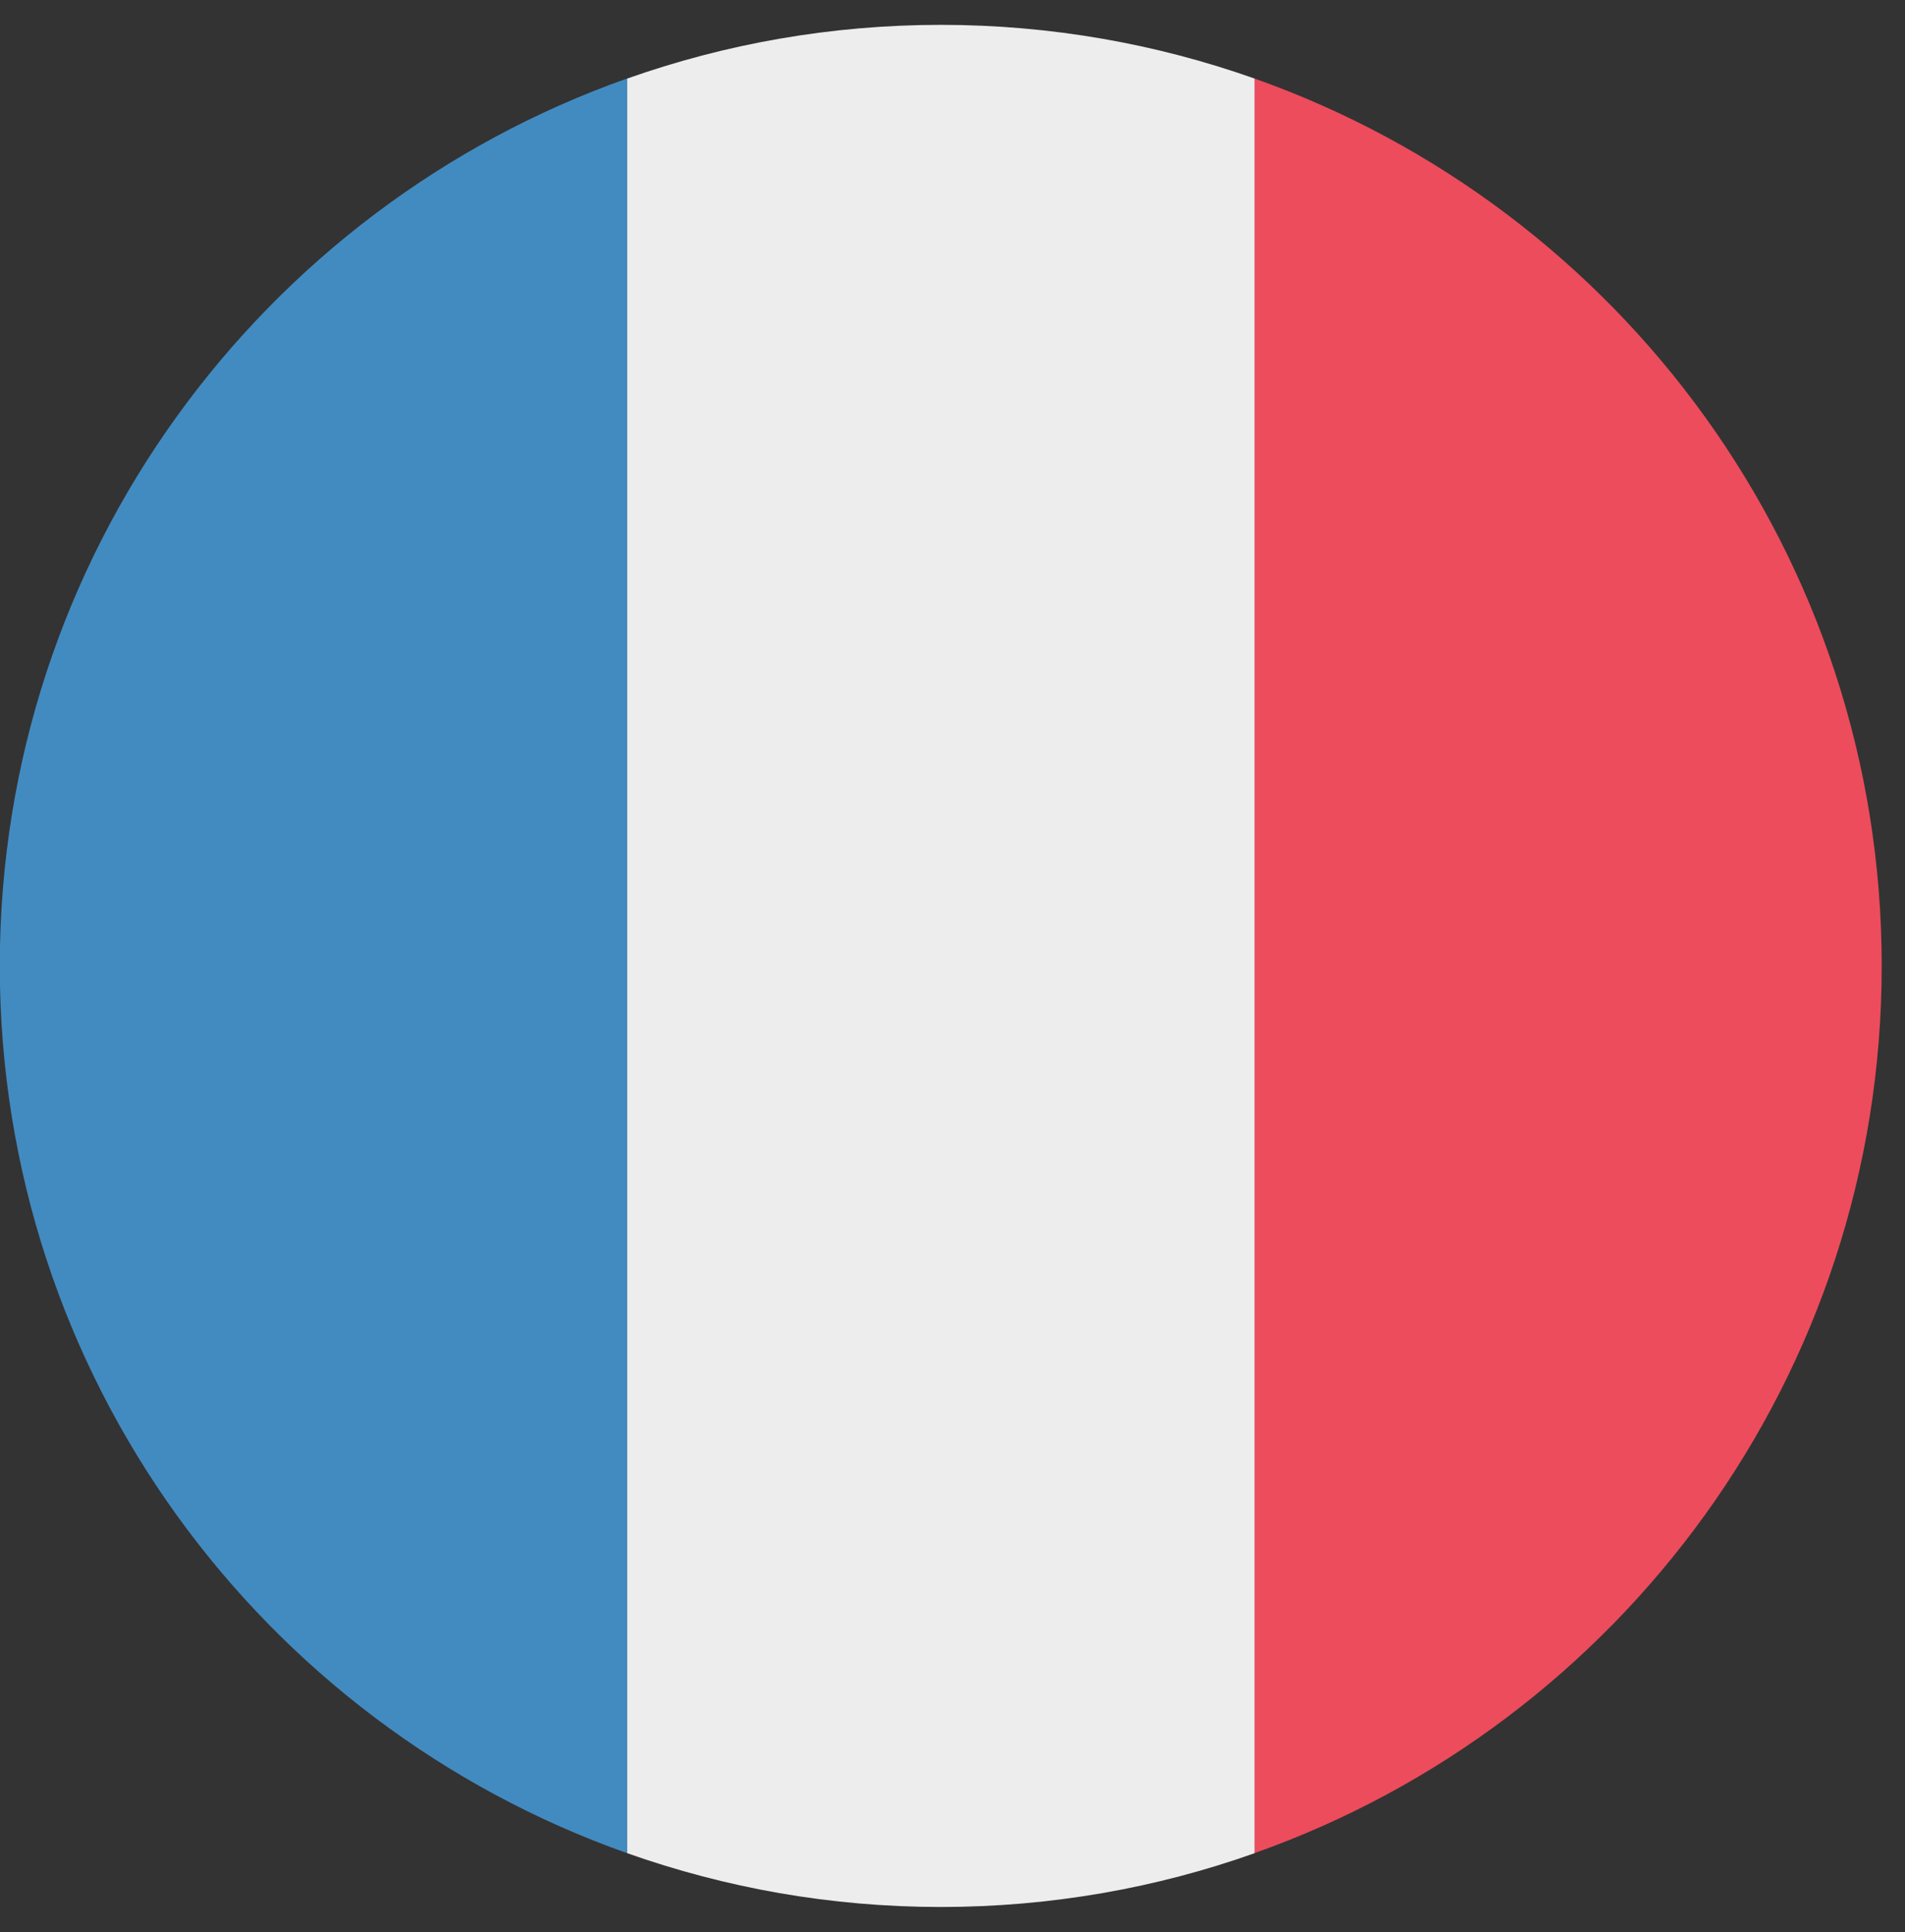 <svg width="71" height="72" viewBox="0 0 71 72" fill="none" xmlns="http://www.w3.org/2000/svg">
<rect x="0" y="0" width="71" height="72" fill="#333333" stroke="none"/>
<path d="M-0.008 35.993C-0.008 43.628 2.433 50.69 6.574 56.444C10.717 62.201 16.56 66.647 23.37 69.055V2.926C16.56 5.334 10.717 9.783 6.574 15.54C2.43 21.297 -0.008 28.359 -0.008 35.993Z" fill="#428BC1"/>
<path d="M70.132 35.993C70.132 28.359 67.691 21.297 63.55 15.54C59.407 9.783 53.564 5.334 46.754 2.926V69.055C53.564 66.647 59.407 62.198 63.55 56.444C67.694 50.69 70.132 43.625 70.132 35.993Z" fill="#ED4C5C"/>
<path d="M23.375 69.057C25.205 69.704 27.1 70.205 29.055 70.546C31.006 70.884 33.014 71.062 35.067 71.062C37.119 71.062 39.124 70.884 41.079 70.546C43.031 70.208 44.929 69.707 46.759 69.057V2.928C44.929 2.281 43.033 1.78 41.079 1.442C39.127 1.104 37.119 0.926 35.067 0.926C33.014 0.926 31.009 1.104 29.055 1.442C27.103 1.78 25.205 2.281 23.375 2.928V69.057Z" fill="#EDEDED"/>
</svg>
